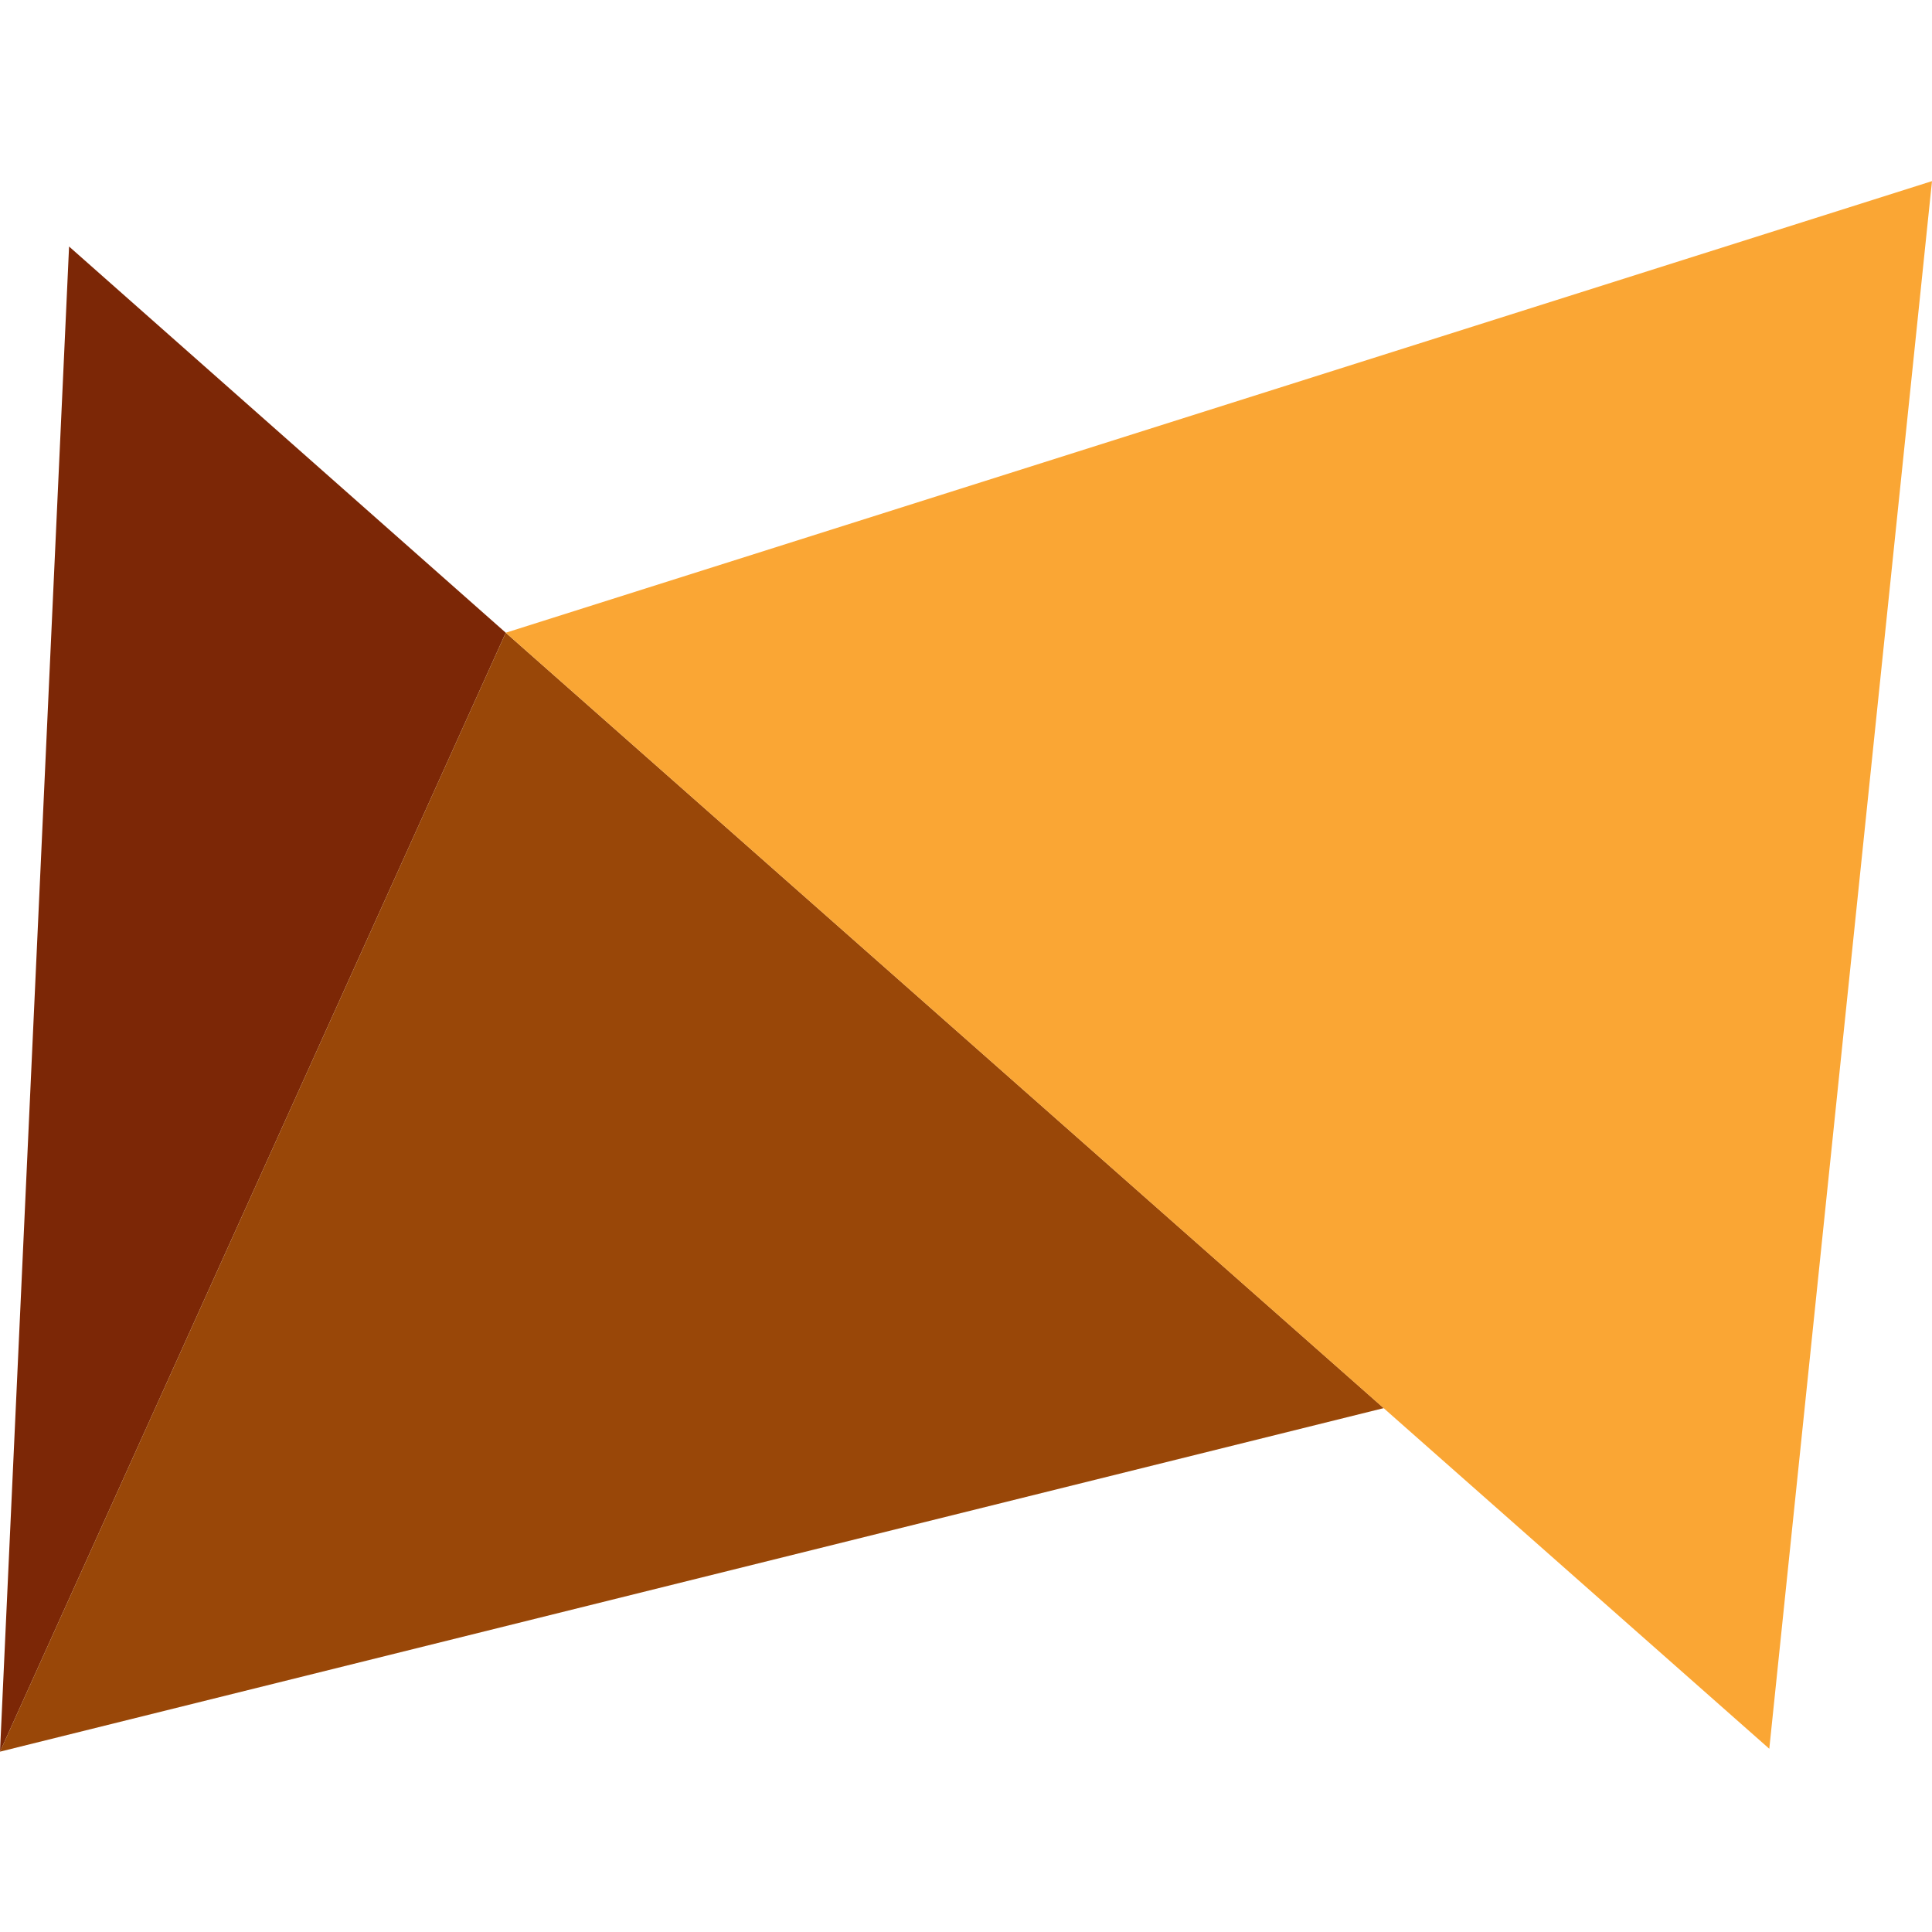<?xml version="1.0" encoding="UTF-8"?> <svg xmlns="http://www.w3.org/2000/svg" width="32" height="32" viewBox="0 0 32 32" fill="none"><path d="M1.144 4.083L0 29.013L8.377 10.48L1.144 4.083Z" fill="#7C2706"></path><path d="M8.377 10.48L22.919 23.323L0 29.013L8.377 10.48Z" fill="#994708"></path><path d="M8.377 10.48L32 3L29.305 28.965L8.377 10.48Z" fill="#FAA634"></path></svg> 